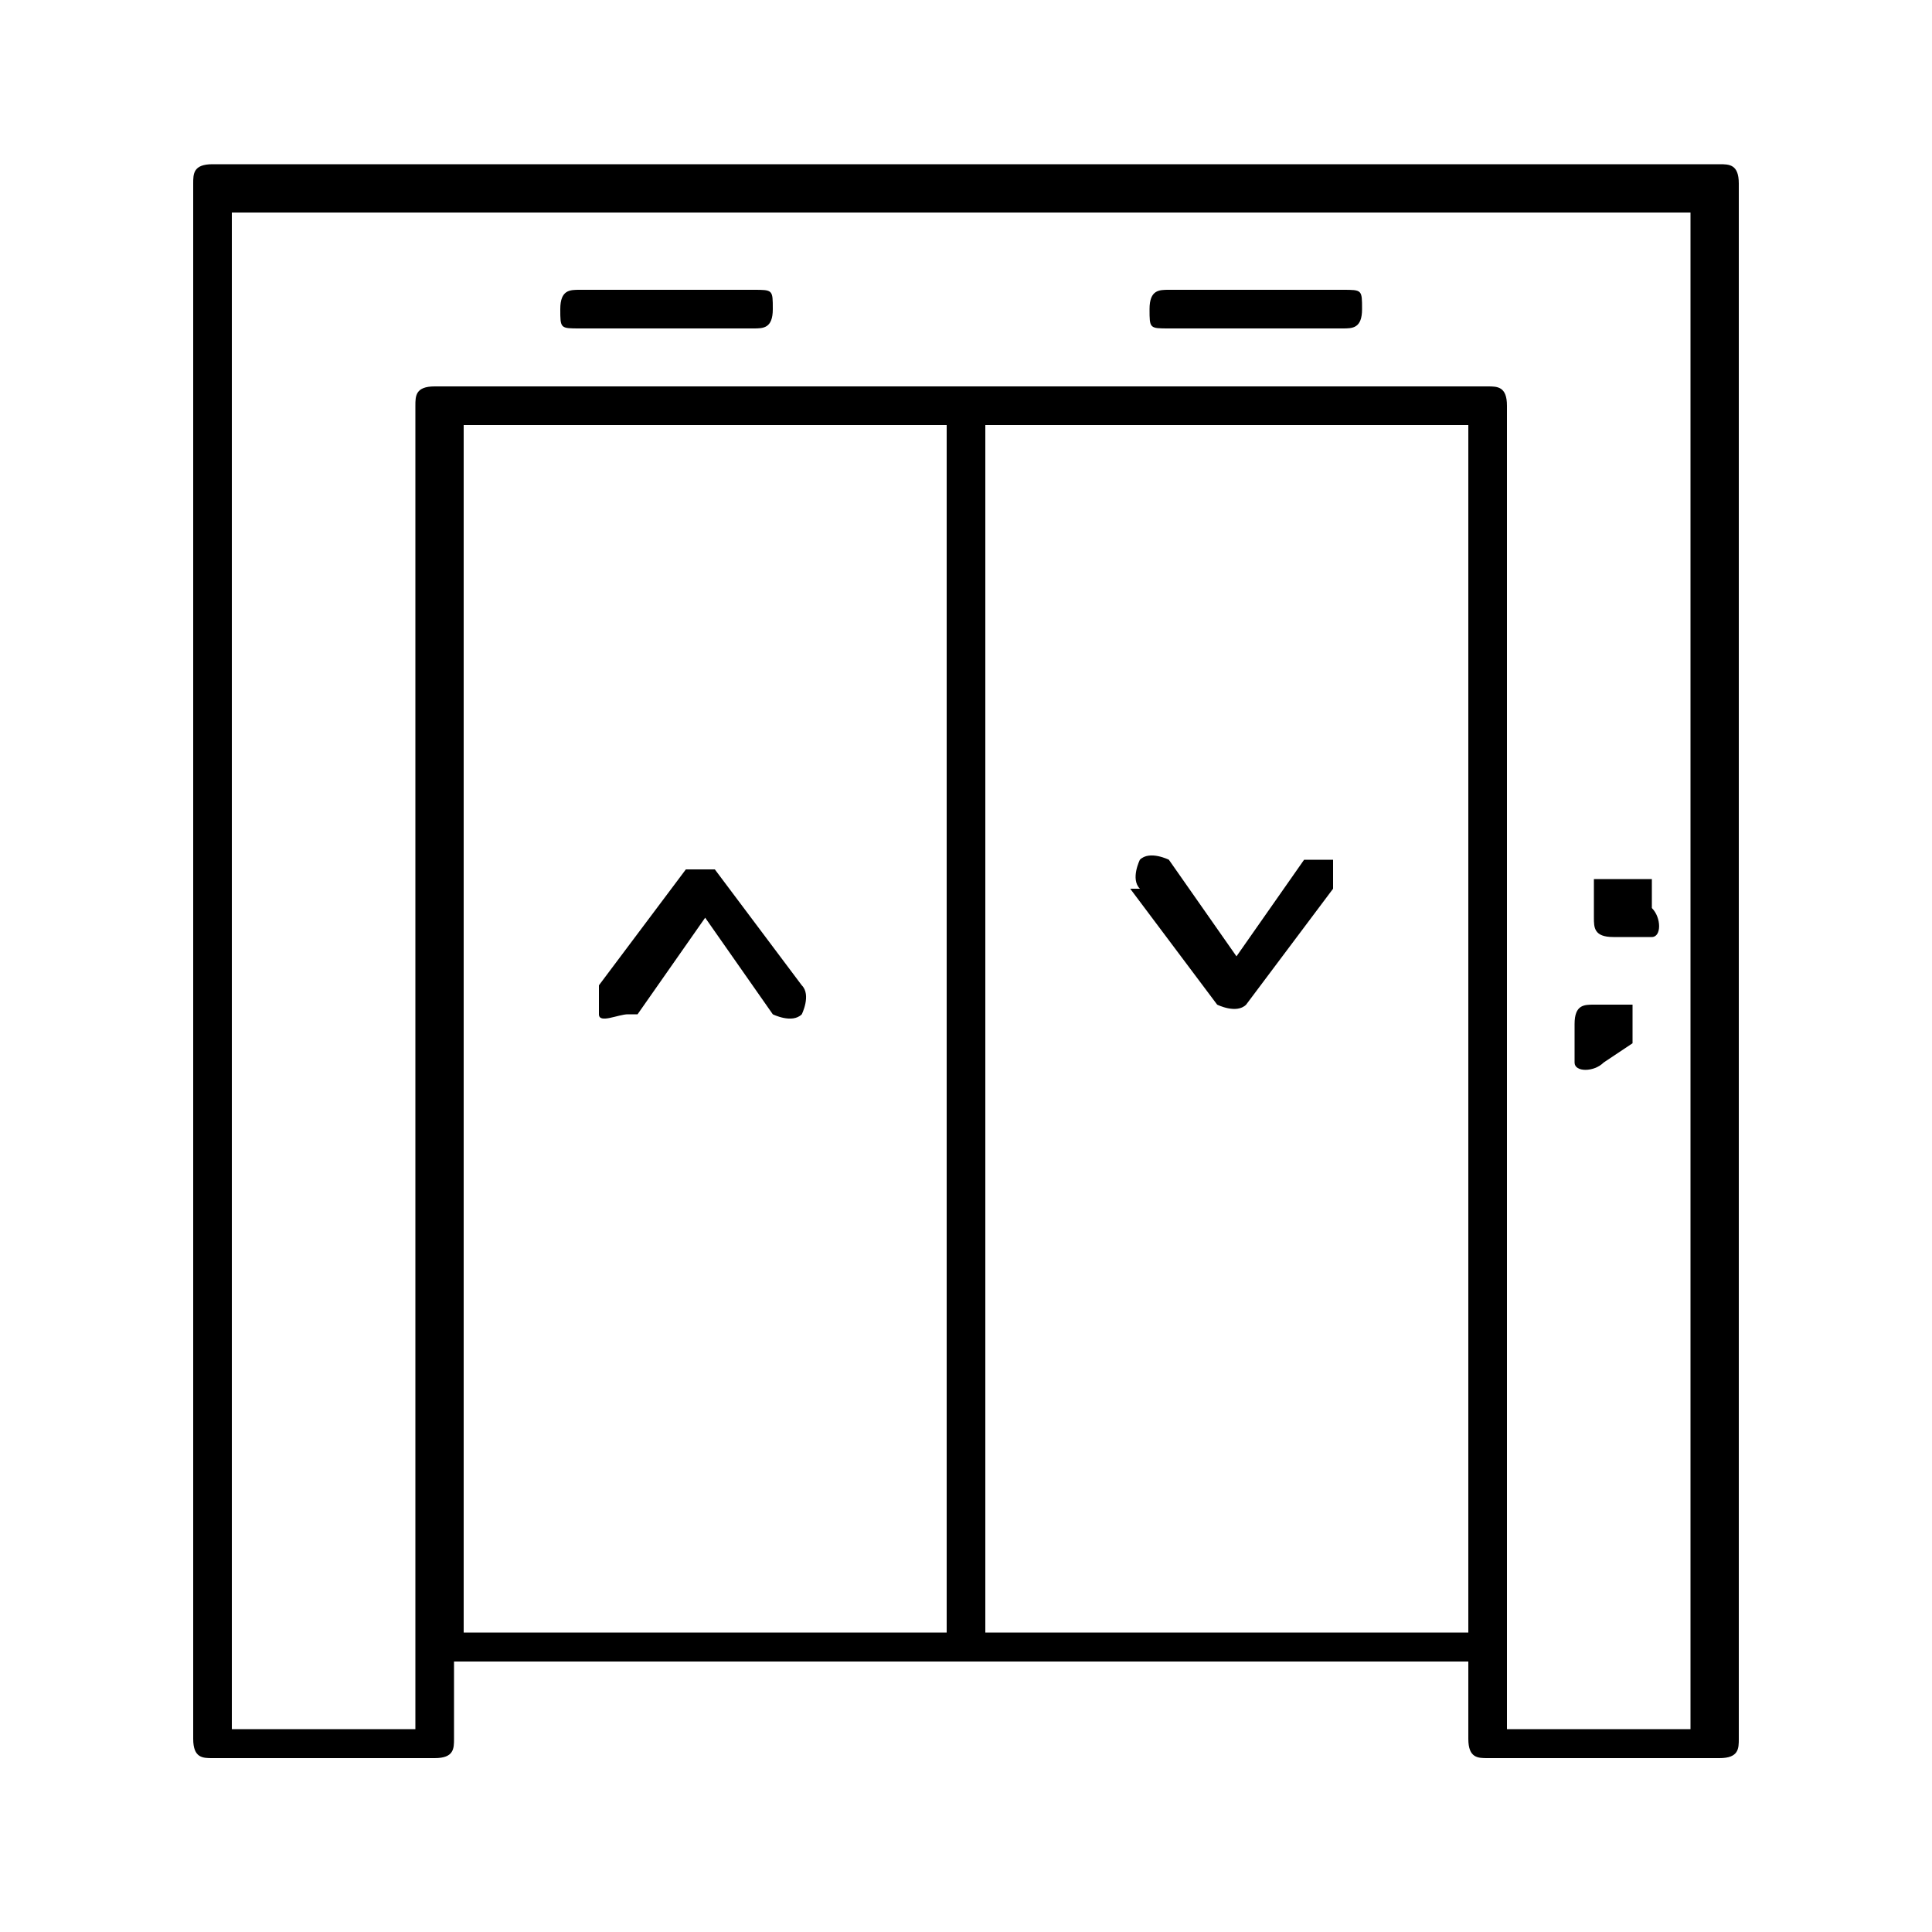 <?xml version="1.0" encoding="UTF-8"?>
<svg id="Calque_1" xmlns="http://www.w3.org/2000/svg" version="1.1" viewBox="0 0 20 20">
  <!-- Generator: Adobe Illustrator 29.5.1, SVG Export Plug-In . SVG Version: 2.1.0 Build 141)  -->
  <defs>
    <style>
      .st0 {
        fill-rule: evenodd;
      }
    </style>
  </defs>
  <path class="st0" d="M2.2,1.7h15.6c.1,0,.2,0,.2.2v16.1c0,.1,0,.2-.2.2h-2.4c-.1,0-.2,0-.2-.2v-.8H4.7v.8c0,.1,0,.2-.2.2h-2.3c-.1,0-.2,0-.2-.2V1.9c0-.1,0-.2.2-.2h0ZM11.7,9.2l.9,1.2c0,0,.2.1.3,0,0,0,0,0,0,0l.9-1.2c0,0,0-.2,0-.3,0,0-.2,0-.3,0l-.7,1-.7-1c0,0-.2-.1-.3,0,0,0-.1.2,0,.3h0ZM6.6,10.5l.7-1,.7,1c0,0,.2.1.3,0,0,0,.1-.2,0-.3l-.9-1.2s0,0,0,0c0,0-.2,0-.3,0l-.9,1.2c0,0,0,.2,0,.3s.2,0,.3,0h0ZM12.1,3.4h1.8c.1,0,.2,0,.2-.2s0-.2-.2-.2h-1.8c-.1,0-.2,0-.2.2s0,.2.2.2ZM6,3.4h1.8c.1,0,.2,0,.2-.2s0-.2-.2-.2h-1.8c-.1,0-.2,0-.2.2s0,.2.2.2ZM16.9,10.8h0c0-.2,0-.4,0-.4,0,0,0,0-.1,0h0s-.3,0-.3,0c-.1,0-.2,0-.2.2s0,0,0,.1h0c0,.1,0,.3,0,.3,0,.1.2.1.3,0,0,0,0,0,0,0h0ZM16.8,9.1s0,0,0,0c-.1,0-.2,0-.3,0h0c0,.1,0,.1,0,.1h0c0,.2,0,.2,0,.3,0,.1,0,.2.2.2h.3s0,0,.1,0c.1,0,.1-.2,0-.3h0c0-.1,0-.3,0-.3ZM15.2,16.9V4.4h-5v12.5h5ZM9.8,16.9V4.4h-5v12.5h5ZM17.6,2.2H2.4v15.7h1.9V4.2c0-.1,0-.2.2-.2h10.9c.1,0,.2,0,.2.2v13.7h1.9V2.2Z"/>
</svg>